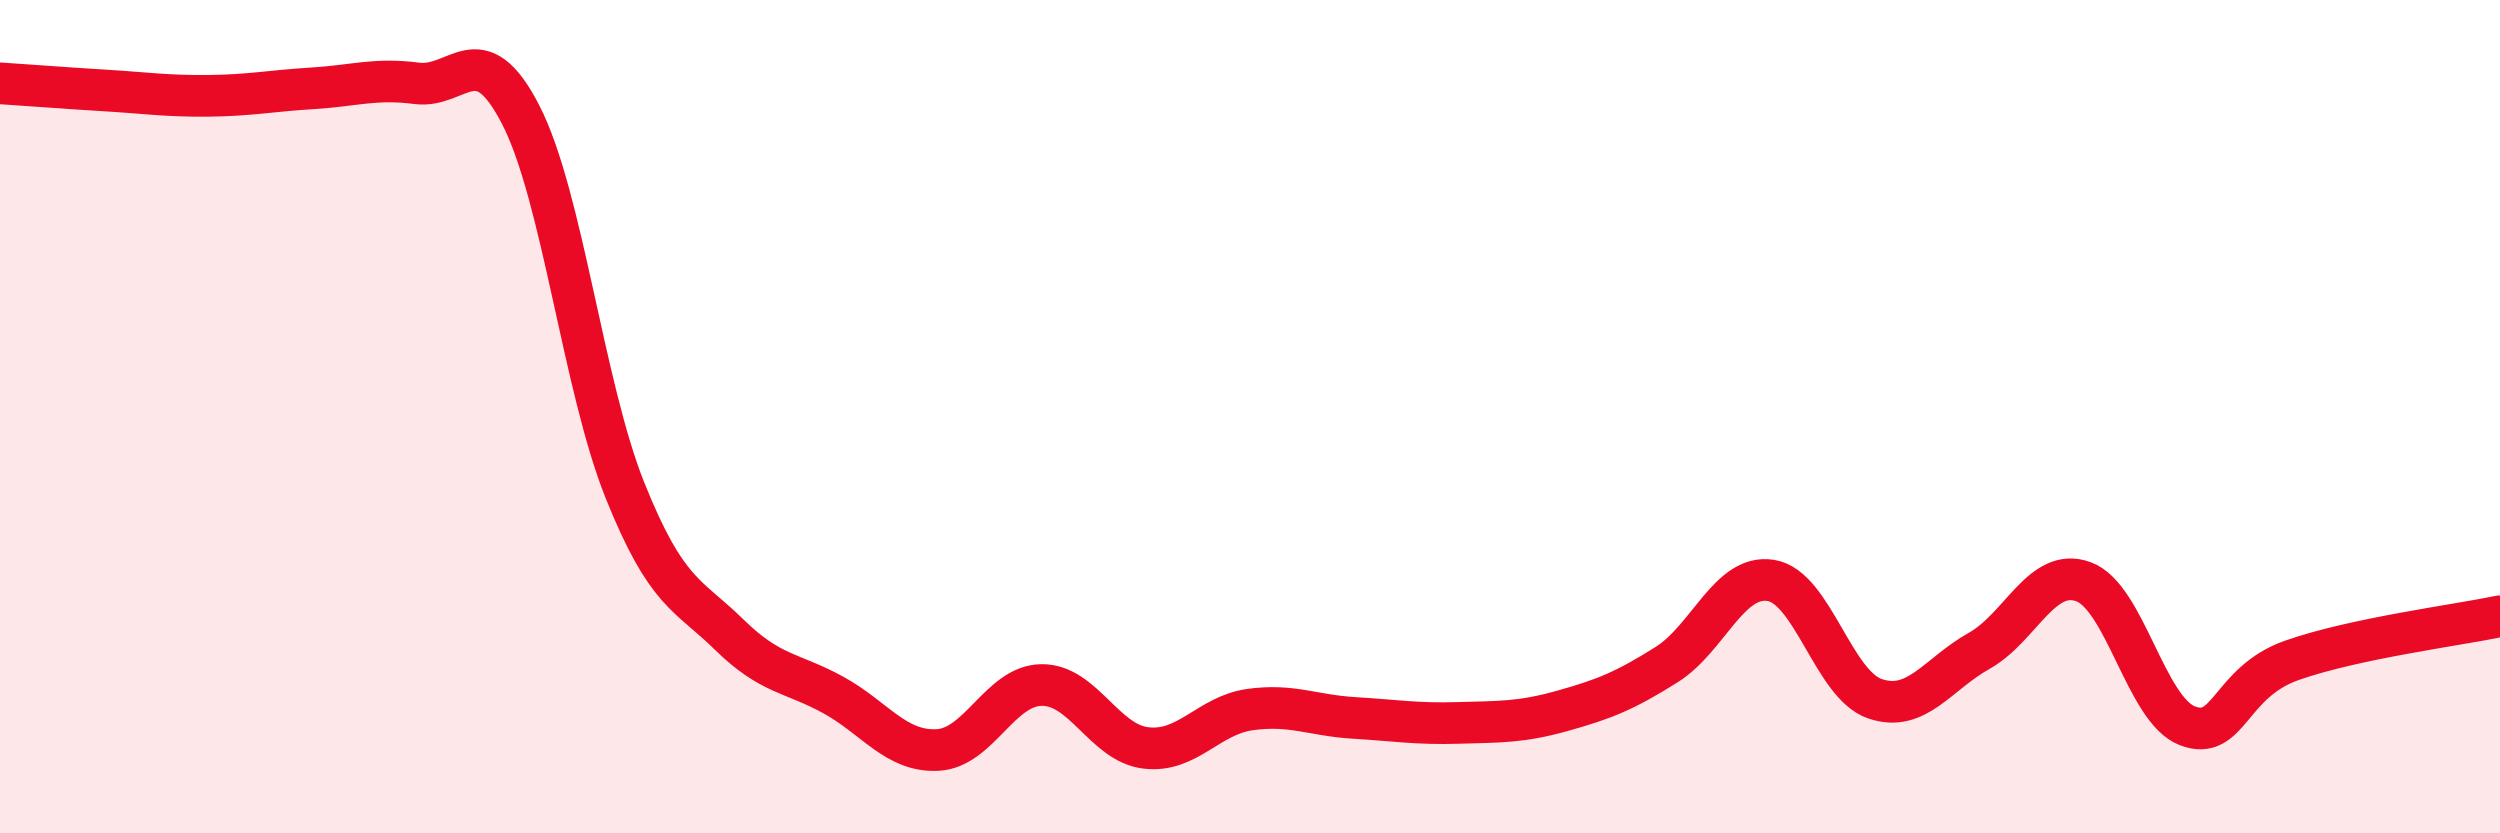 
    <svg width="60" height="20" viewBox="0 0 60 20" xmlns="http://www.w3.org/2000/svg">
      <path
        d="M 0,2 C 0.5,2.03 1.5,2.11 2.5,2.17 C 3.5,2.23 4,2.31 5,2.3 C 6,2.29 6.5,2.18 7.5,2.12 C 8.5,2.06 9,1.87 10,2 C 11,2.13 11.5,0.81 12.5,2.76 C 13.5,4.71 14,9.28 15,11.77 C 16,14.26 16.5,14.25 17.5,15.23 C 18.5,16.21 19,16.13 20,16.68 C 21,17.23 21.5,18.05 22.5,18 C 23.5,17.95 24,16.45 25,16.44 C 26,16.43 26.5,17.83 27.5,17.95 C 28.5,18.07 29,17.17 30,17.03 C 31,16.89 31.5,17.17 32.5,17.23 C 33.5,17.29 34,17.38 35,17.35 C 36,17.32 36.5,17.34 37.5,17.06 C 38.5,16.78 39,16.58 40,15.95 C 41,15.32 41.5,13.77 42.5,13.93 C 43.5,14.09 44,16.43 45,16.77 C 46,17.11 46.5,16.18 47.5,15.62 C 48.5,15.06 49,13.6 50,13.96 C 51,14.32 51.5,17.04 52.5,17.42 C 53.5,17.8 53.5,16.38 55,15.85 C 56.5,15.32 59,15 60,14.79L60 20L0 20Z"
        fill="#EB0A25"
        opacity="0.1"
        stroke-linecap="round"
        stroke-linejoin="round"
      />
      <path
        d="M 0,2 C 0.5,2.03 1.5,2.11 2.5,2.17 C 3.5,2.23 4,2.31 5,2.3 C 6,2.29 6.5,2.18 7.5,2.12 C 8.5,2.06 9,1.87 10,2 C 11,2.13 11.5,0.81 12.5,2.76 C 13.5,4.71 14,9.28 15,11.77 C 16,14.26 16.5,14.25 17.5,15.23 C 18.5,16.21 19,16.13 20,16.68 C 21,17.23 21.5,18.05 22.5,18 C 23.5,17.95 24,16.45 25,16.44 C 26,16.43 26.5,17.83 27.5,17.95 C 28.5,18.07 29,17.17 30,17.03 C 31,16.89 31.5,17.17 32.5,17.23 C 33.5,17.29 34,17.38 35,17.35 C 36,17.32 36.5,17.34 37.5,17.06 C 38.5,16.78 39,16.58 40,15.95 C 41,15.32 41.5,13.77 42.5,13.93 C 43.5,14.09 44,16.43 45,16.77 C 46,17.11 46.5,16.18 47.5,15.62 C 48.5,15.06 49,13.6 50,13.96 C 51,14.32 51.5,17.04 52.5,17.42 C 53.5,17.8 53.5,16.38 55,15.85 C 56.5,15.32 59,15 60,14.79"
        stroke="#EB0A25"
        stroke-width="1"
        fill="none"
        stroke-linecap="round"
        stroke-linejoin="round"
      />
    </svg>
  